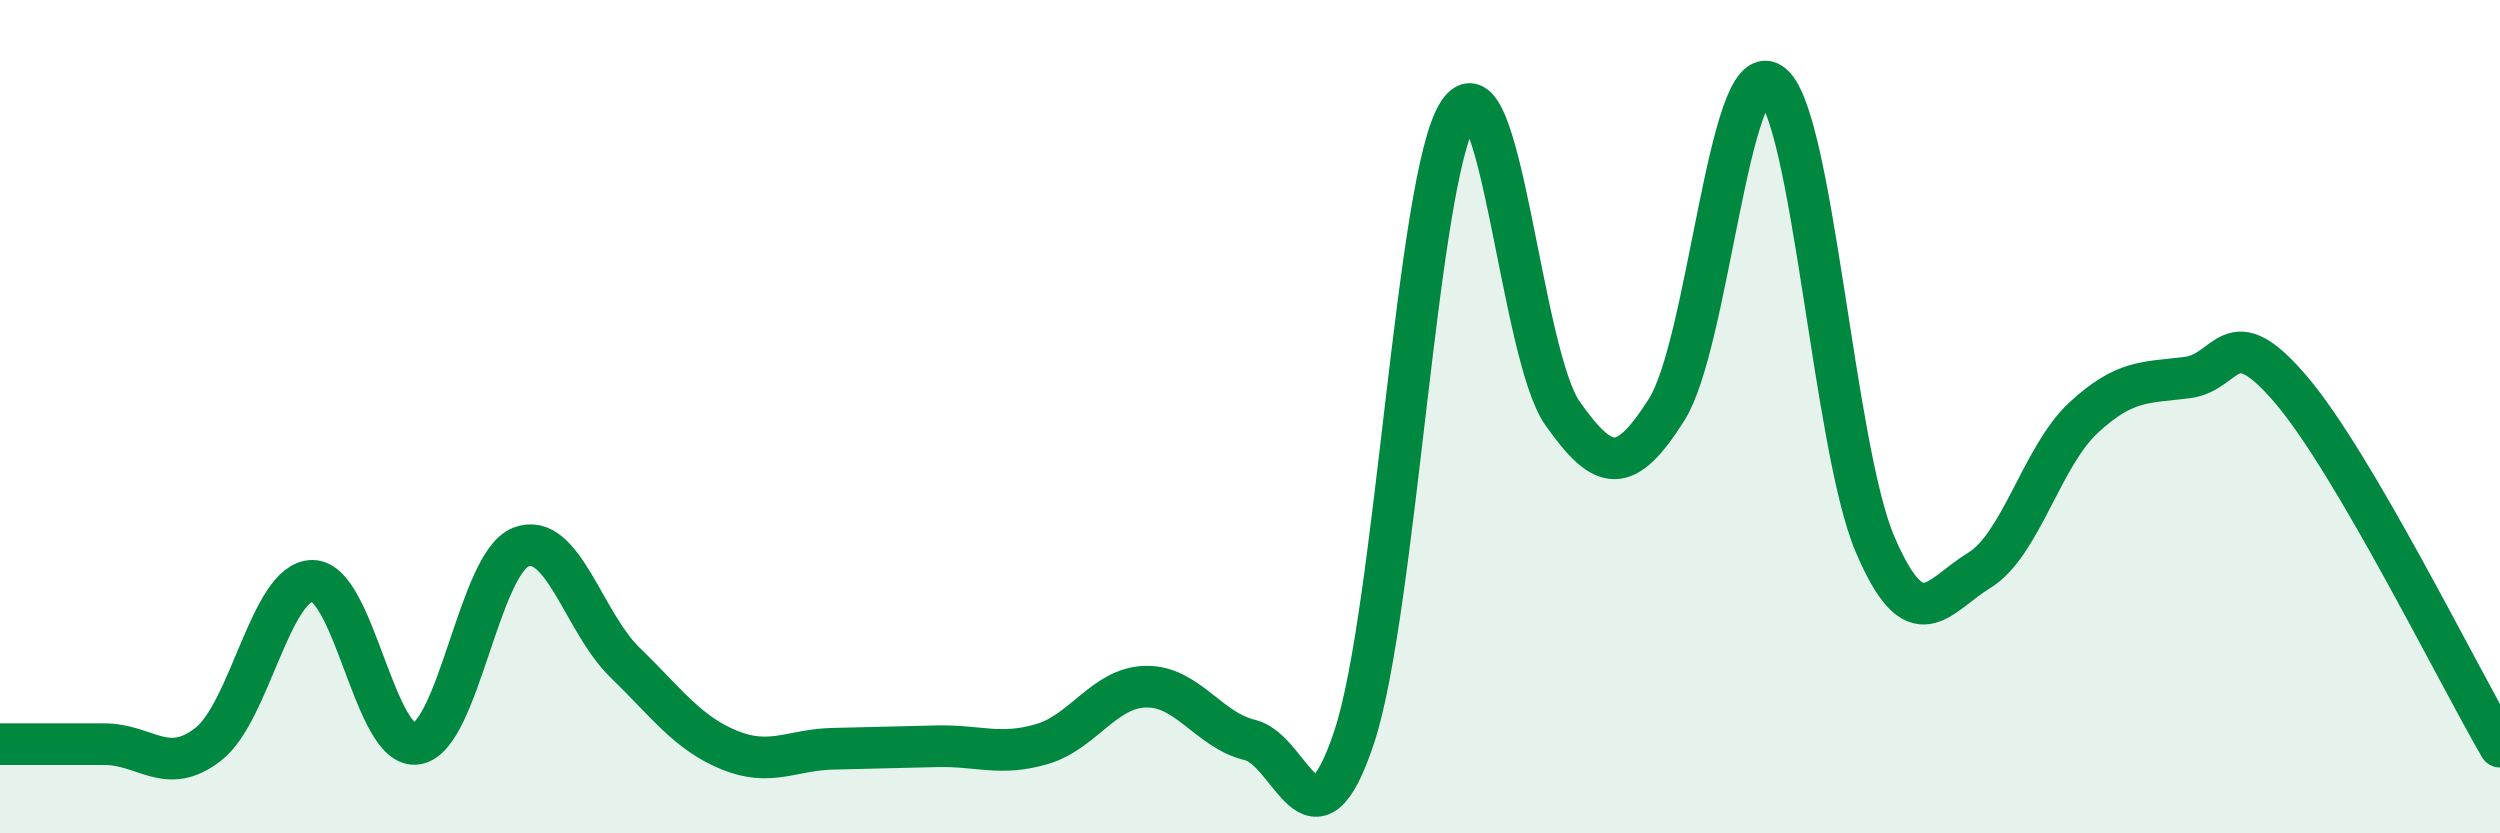 
    <svg width="60" height="20" viewBox="0 0 60 20" xmlns="http://www.w3.org/2000/svg">
      <path
        d="M 0,17.86 C 0.5,17.86 1.5,17.86 2.5,17.86 C 3.5,17.86 4,18.64 5,17.86 C 6,17.08 6.5,13.94 7.5,13.94 C 8.5,13.94 9,18.01 10,17.85 C 11,17.69 11.5,13.52 12.5,13.13 C 13.5,12.74 14,14.93 15,15.9 C 16,16.87 16.5,17.59 17.5,18 C 18.5,18.41 19,17.99 20,17.97 C 21,17.95 21.5,17.93 22.5,17.91 C 23.5,17.89 24,18.15 25,17.86 C 26,17.57 26.5,16.5 27.5,16.48 C 28.5,16.46 29,17.52 30,17.76 C 31,18 31.5,20.7 32.5,17.69 C 33.5,14.68 34,4.26 35,2.71 C 36,1.16 36.5,8.5 37.5,9.92 C 38.5,11.34 39,11.41 40,9.83 C 41,8.25 41.5,1.35 42.5,2 C 43.5,2.65 44,10.72 45,13.06 C 46,15.4 46.5,14.3 47.5,13.69 C 48.5,13.08 49,10.96 50,10.03 C 51,9.1 51.5,9.19 52.5,9.06 C 53.5,8.93 53.5,7.6 55,9.37 C 56.5,11.14 59,16.21 60,17.92L60 20L0 20Z"
        fill="#008740"
        opacity="0.1"
        stroke-linecap="round"
        stroke-linejoin="round"
      />
      <path
        d="M 0,17.86 C 0.5,17.86 1.5,17.86 2.5,17.86 C 3.5,17.86 4,18.64 5,17.86 C 6,17.08 6.5,13.94 7.5,13.94 C 8.5,13.94 9,18.01 10,17.85 C 11,17.69 11.5,13.52 12.5,13.13 C 13.5,12.74 14,14.93 15,15.9 C 16,16.87 16.5,17.59 17.5,18 C 18.5,18.41 19,17.99 20,17.97 C 21,17.95 21.5,17.93 22.5,17.91 C 23.5,17.89 24,18.15 25,17.86 C 26,17.57 26.5,16.5 27.5,16.48 C 28.5,16.46 29,17.52 30,17.76 C 31,18 31.5,20.7 32.5,17.69 C 33.5,14.68 34,4.26 35,2.71 C 36,1.16 36.5,8.5 37.5,9.92 C 38.5,11.34 39,11.41 40,9.83 C 41,8.25 41.5,1.35 42.5,2 C 43.5,2.65 44,10.72 45,13.06 C 46,15.4 46.5,14.3 47.5,13.69 C 48.5,13.08 49,10.96 50,10.03 C 51,9.1 51.5,9.19 52.5,9.06 C 53.5,8.93 53.5,7.6 55,9.37 C 56.5,11.14 59,16.21 60,17.92"
        stroke="#008740"
        stroke-width="1"
        fill="none"
        stroke-linecap="round"
        stroke-linejoin="round"
      />
    </svg>
  